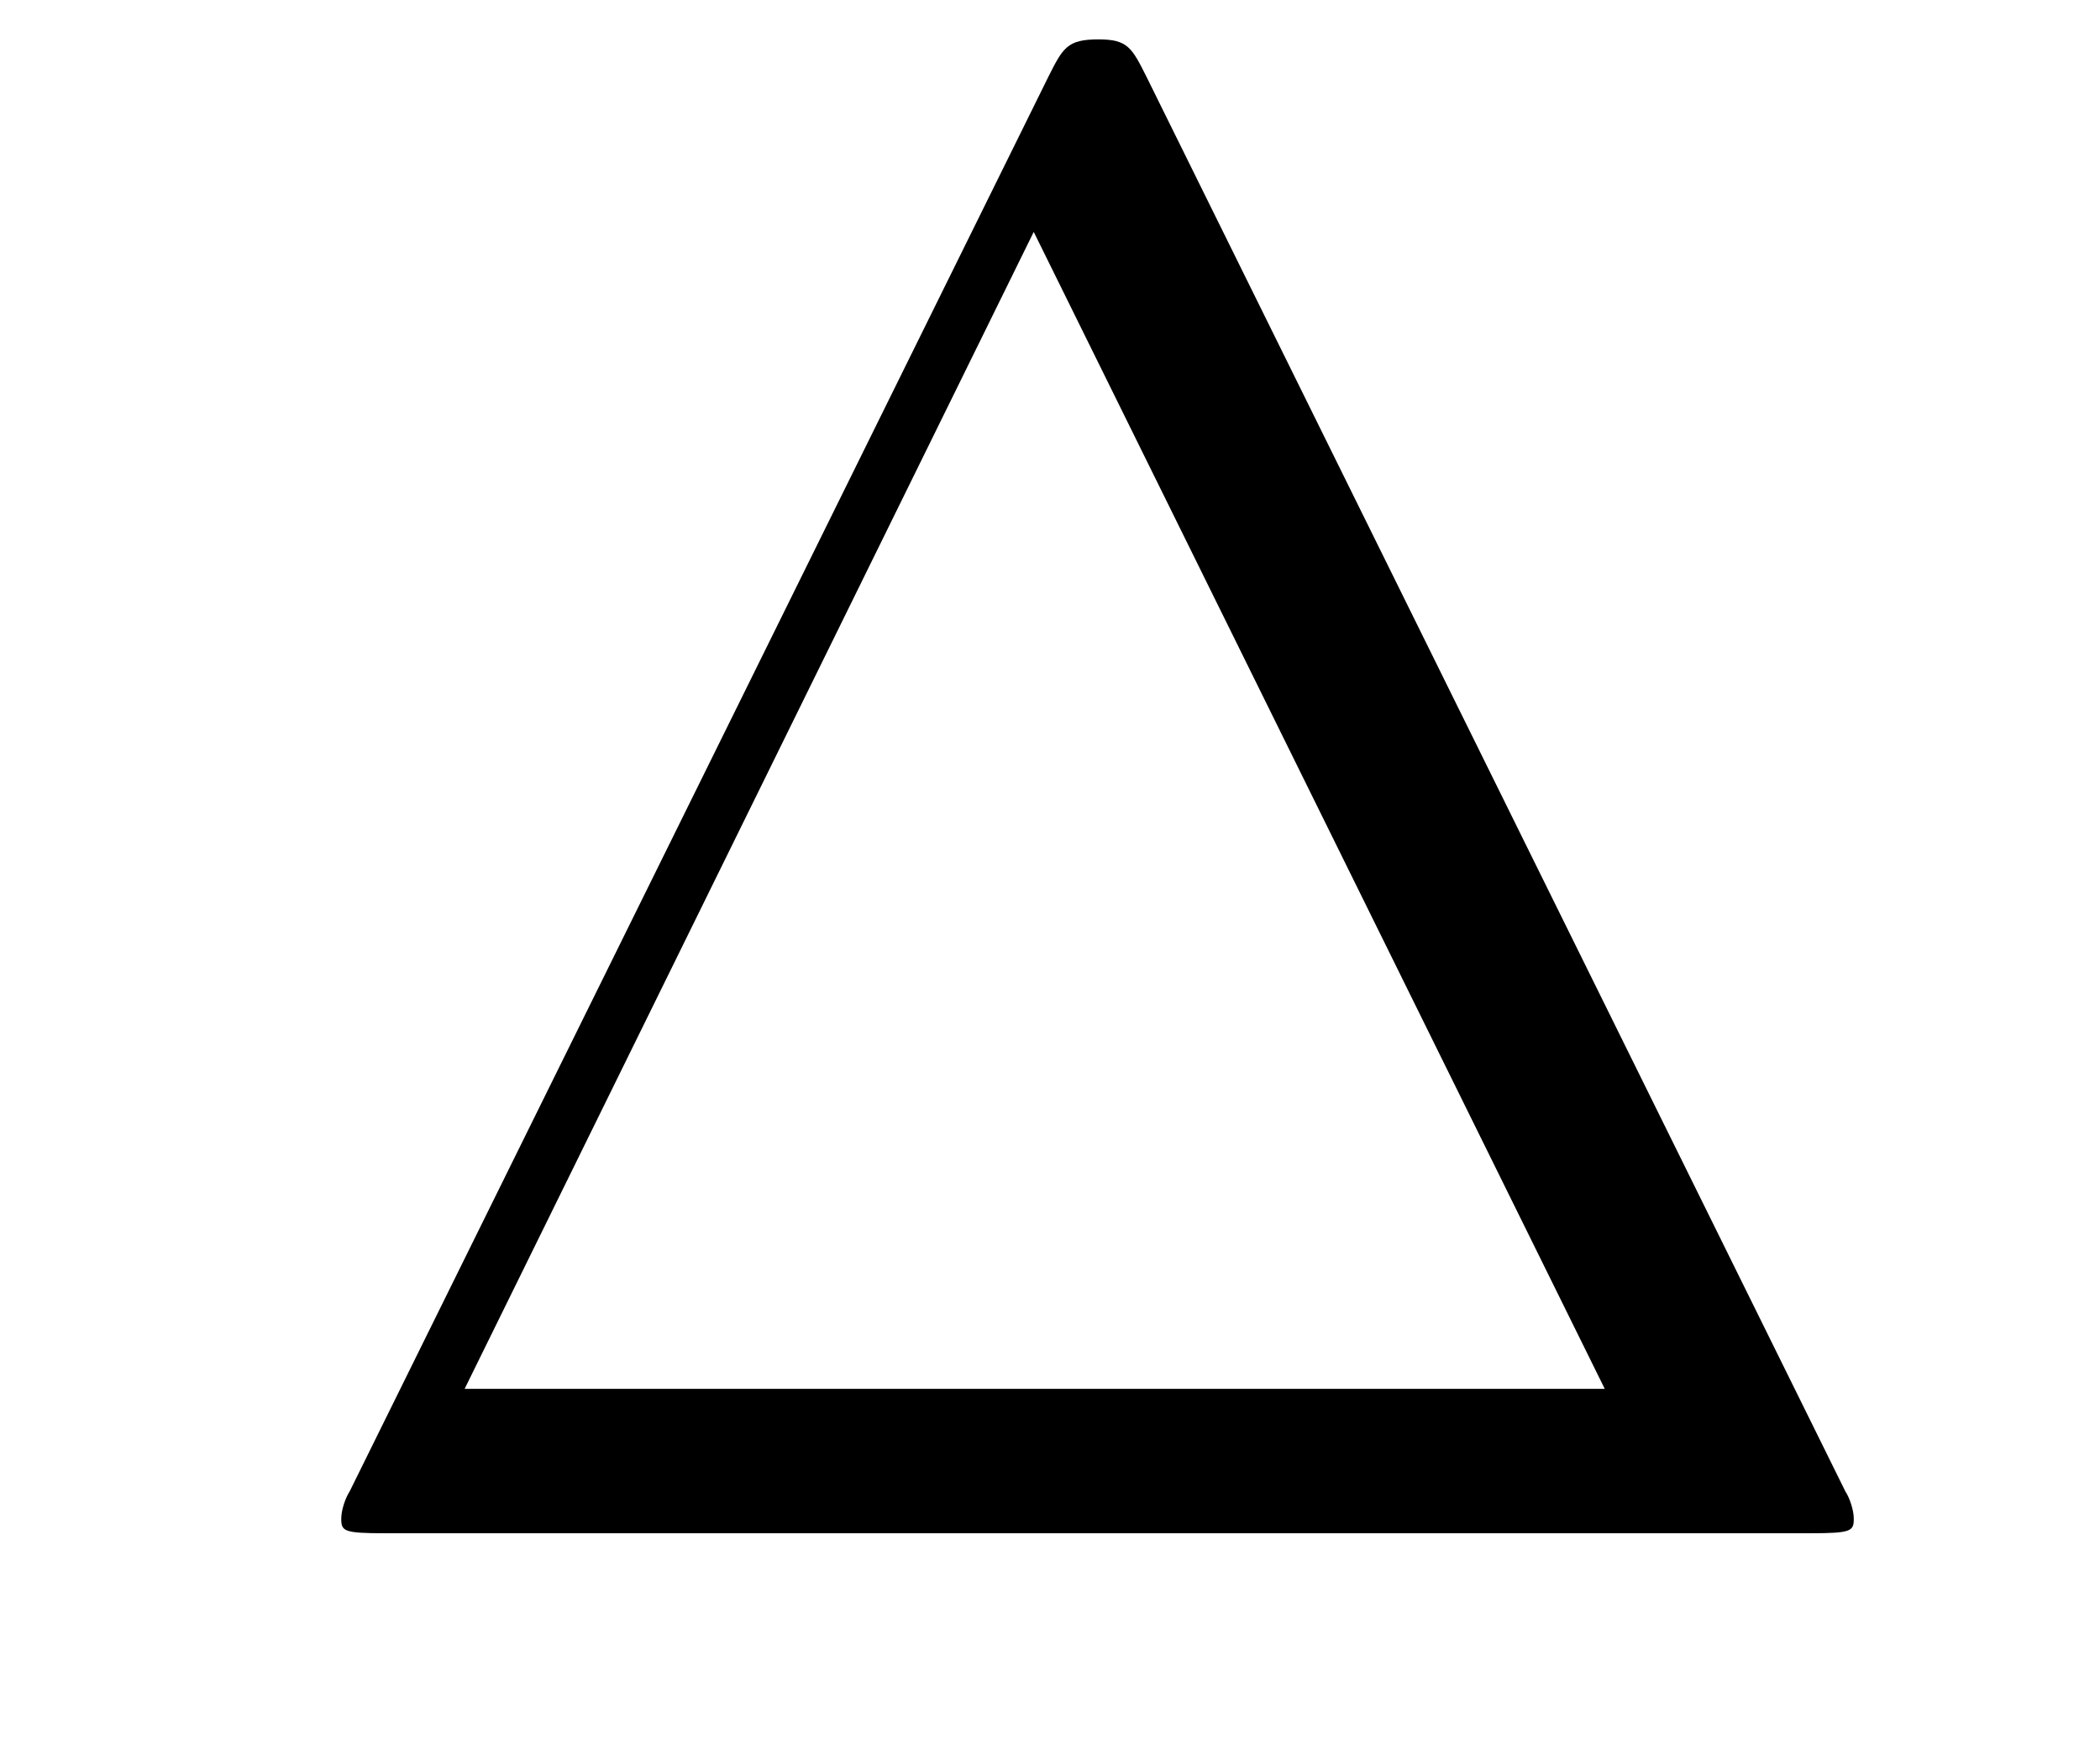 <?xml version='1.0'?>
<!-- This file was generated by dvisvgm 1.14.1 -->
<svg height='10pt' version='1.1' viewBox='0 -10 12 10' width='12pt' xmlns='http://www.w3.org/2000/svg' xmlns:xlink='http://www.w3.org/1999/xlink'>
<g id='page1'>
<g transform='matrix(1 0 0 1 -127 653)'>
<path d='M133.552 -662.56C133.468 -662.727 133.445 -662.775 133.277 -662.775C133.098 -662.775 133.074 -662.727 132.99 -662.56L128.998 -654.479C128.974 -654.443 128.95 -654.372 128.95 -654.324C128.95 -654.252 128.962 -654.24 129.201 -654.24H137.342C137.581 -654.24 137.593 -654.252 137.593 -654.324C137.593 -654.372 137.569 -654.443 137.545 -654.479L133.552 -662.56ZM132.907 -661.675L136.17 -655.065H129.655L132.907 -661.675Z' fill-rule='evenodd'/>
</g>
</g>
</svg>
